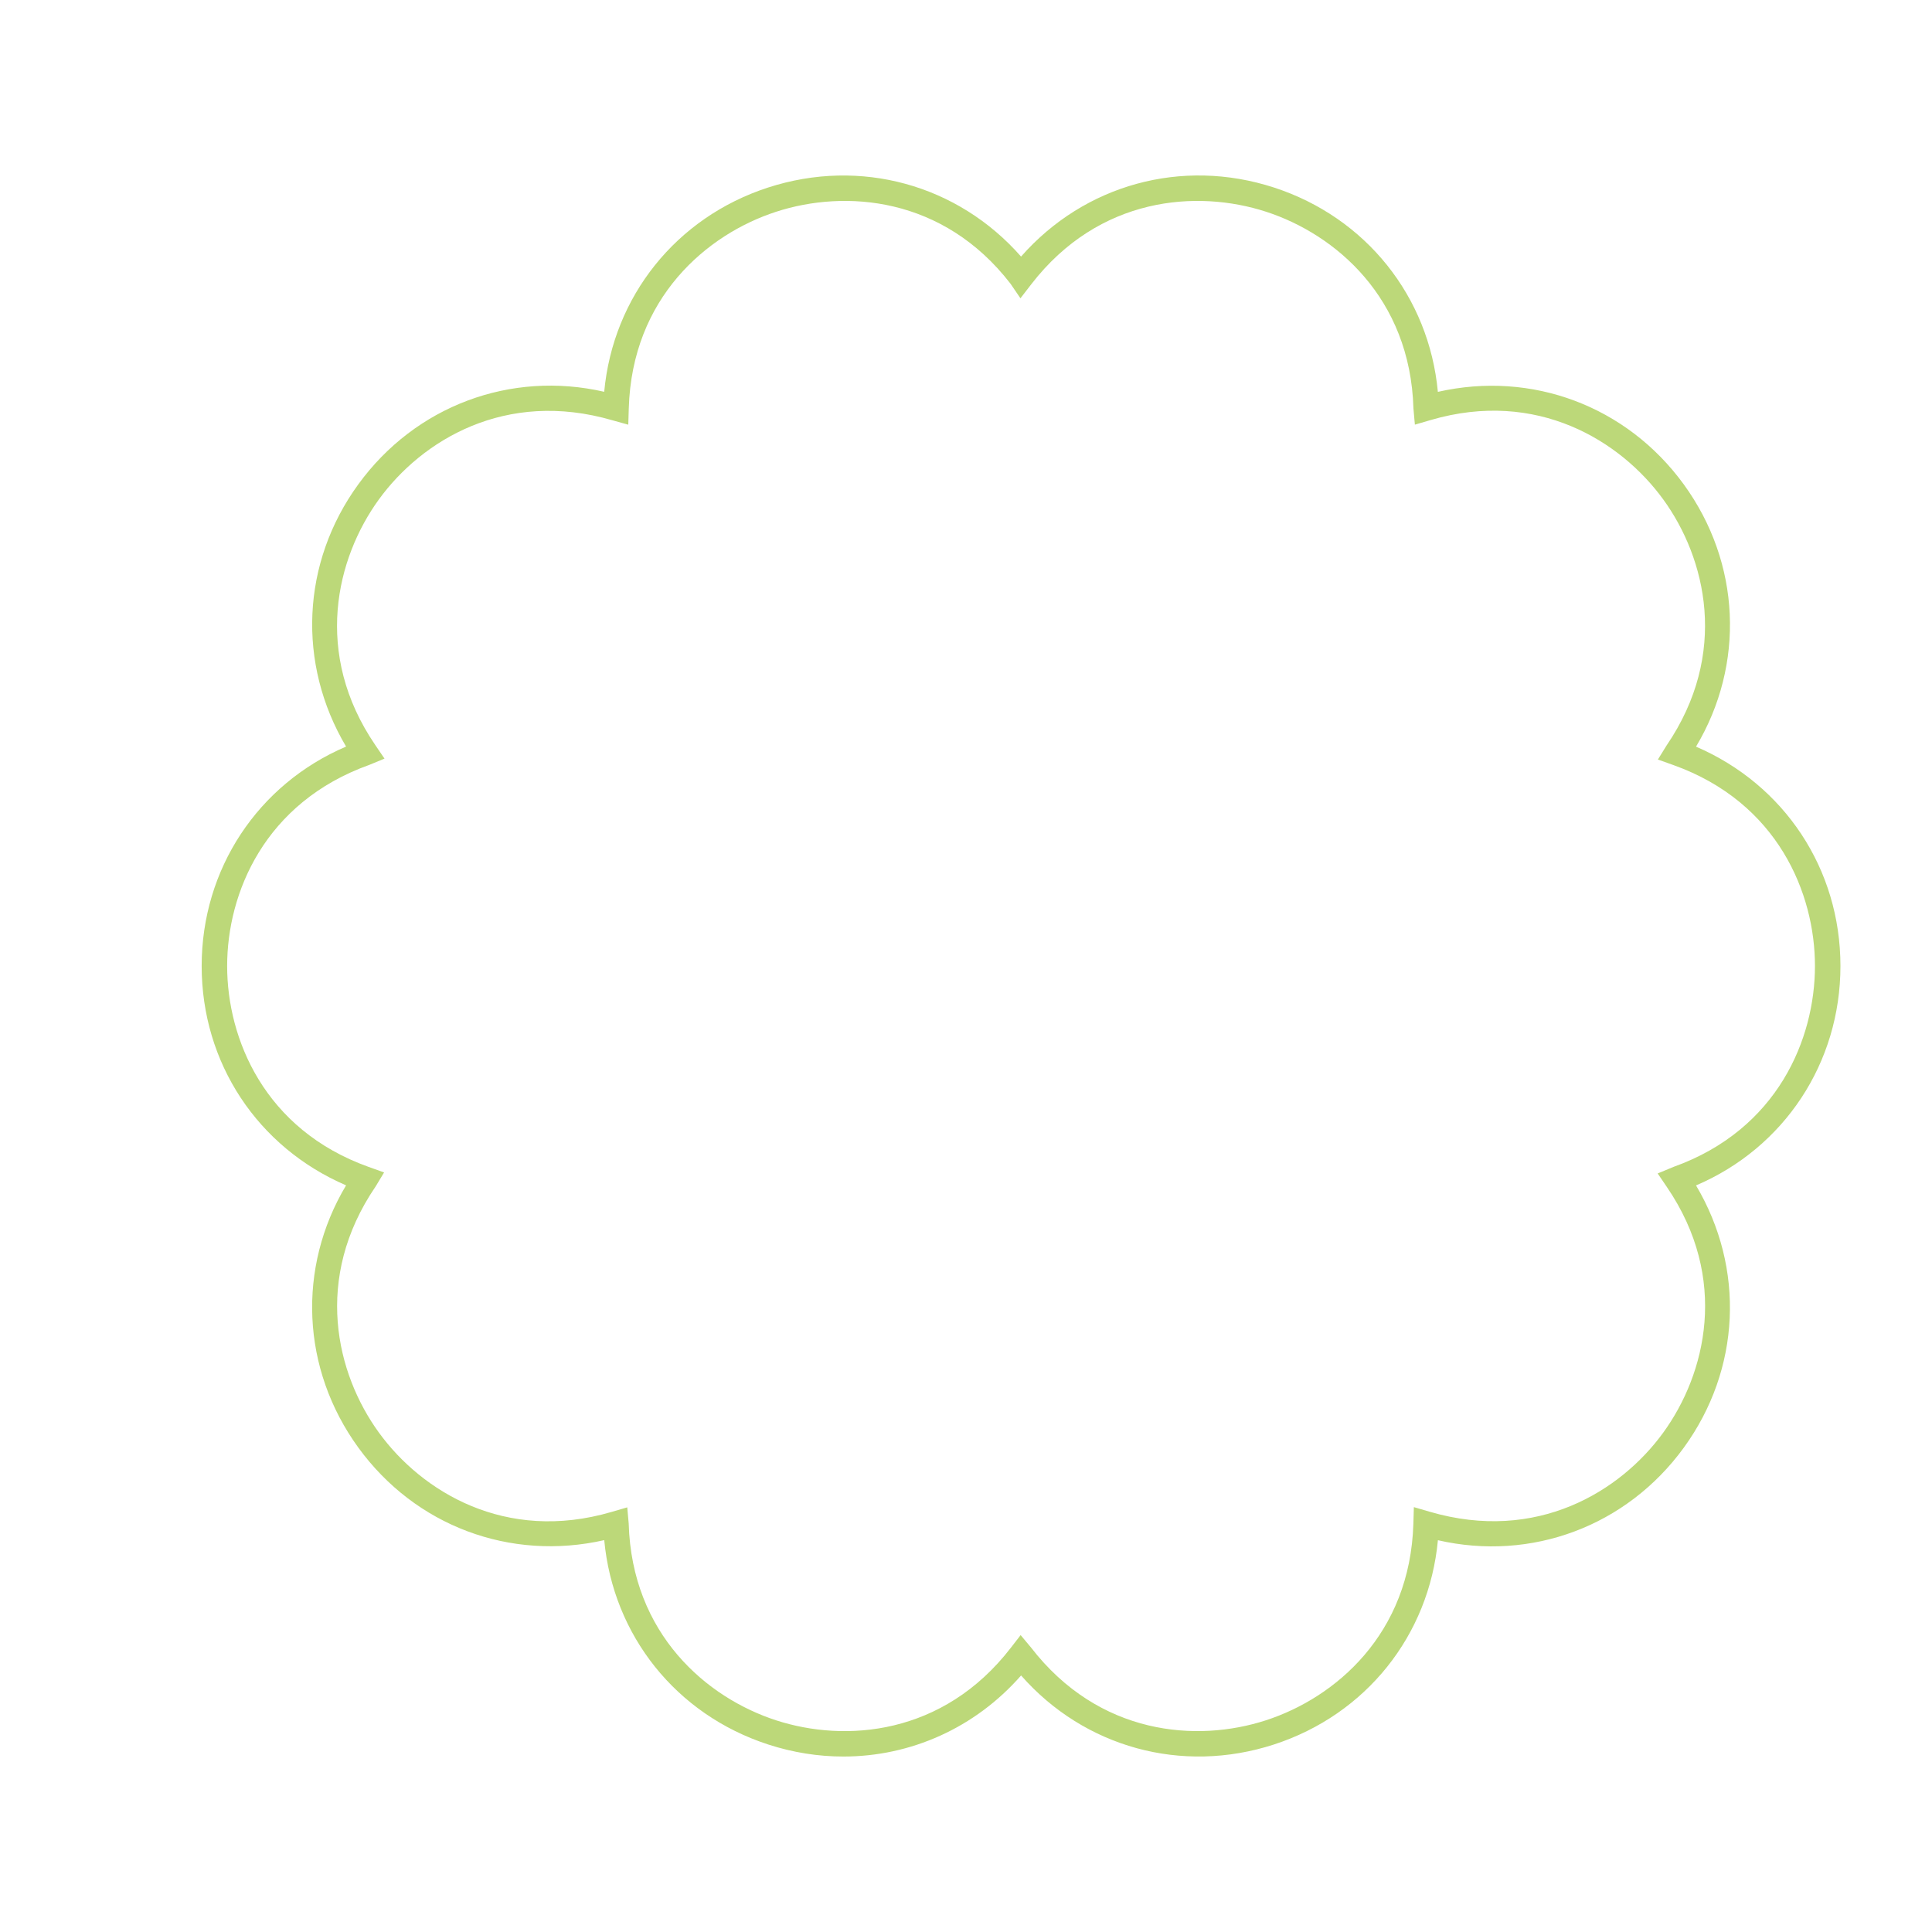 <?xml version="1.0" encoding="UTF-8"?> <svg xmlns="http://www.w3.org/2000/svg" id="_Слой_1" data-name="Слой 1" viewBox="0 0 510.24 510.24"><defs><style> .cls-1 { fill: #bcd879; } </style></defs><path class="cls-1" d="M222.73,463.9c-6.58,0-13.27-1.04-19.85-3.18-24.33-7.91-40.96-28.83-43.3-53.97-24.84,5.62-49.89-3.73-64.94-24.43-15.08-20.75-16.22-47.53-3.24-69.27-23.39-10.07-38.14-32.35-38.14-57.93s14.84-47.99,38.14-57.95c-12.98-21.89-11.81-48.58,3.23-69.26,15.09-20.76,40.26-30.09,64.94-24.44,2.34-25.13,18.97-46.05,43.3-53.95,24.36-7.9,50.12-.75,66.79,18.24,16.72-19.01,42.45-26.15,66.78-18.24,24.33,7.91,40.96,28.83,43.3,53.97,24.82-5.63,49.88,3.73,64.94,24.43,15.08,20.75,16.22,47.53,3.24,69.27,23.38,10.07,38.14,32.35,38.14,57.93s-14.84,48-38.14,57.95c12.98,21.88,11.81,48.57-3.23,69.26-15.09,20.76-40.26,30.1-64.94,24.44-2.34,25.13-18.97,46.04-43.3,53.95-24.35,7.91-50.11,.75-66.78-18.23-12.14,13.85-29.15,21.41-46.93,21.41Zm-57.07-65.8l.38,4.28c.85,29.26,20.66,46.02,38.91,51.95,18.25,5.93,44.12,4.02,62.01-19.15l2.59-3.35,2.71,3.24c17.97,23.27,43.85,25.2,62.1,19.25,18.25-5.93,38.06-22.69,38.91-51.94l.13-4.35,4.18,1.22c28.33,8.28,50.39-5.36,61.67-20.88,11.28-15.51,17.46-40.7,.98-64.87l-2.44-3.59,4.2-1.74c27.54-9.87,37.34-33.87,37.34-53.05s-9.81-43.18-37.34-53.05l-4.14-1.48,2.28-3.69c16.58-24.32,10.4-49.51-.88-65.02-11.28-15.51-33.35-29.16-61.4-20.95l-4.18,1.22-.38-4.28c-.85-29.26-20.66-46.02-38.91-51.95-18.25-5.93-44.12-4.02-62.02,19.15l-2.86,3.71-2.63-3.86c-17.78-23.01-43.66-24.93-61.91-18.99-18.25,5.93-38.05,22.69-38.9,51.94l-.13,4.29-4.14-1.15c-28.37-8.28-50.43,5.35-61.71,20.87-11.28,15.52-17.46,40.71-.98,64.87l2.45,3.6-3.98,1.64c-27.77,9.95-37.58,33.95-37.58,53.13s9.81,43.19,37.34,53.05l4.11,1.47-2.22,3.68c-16.6,24.34-10.42,49.53,.86,65.04,11.27,15.52,33.35,29.16,61.4,20.95l4.18-1.22Z"></path></svg> 